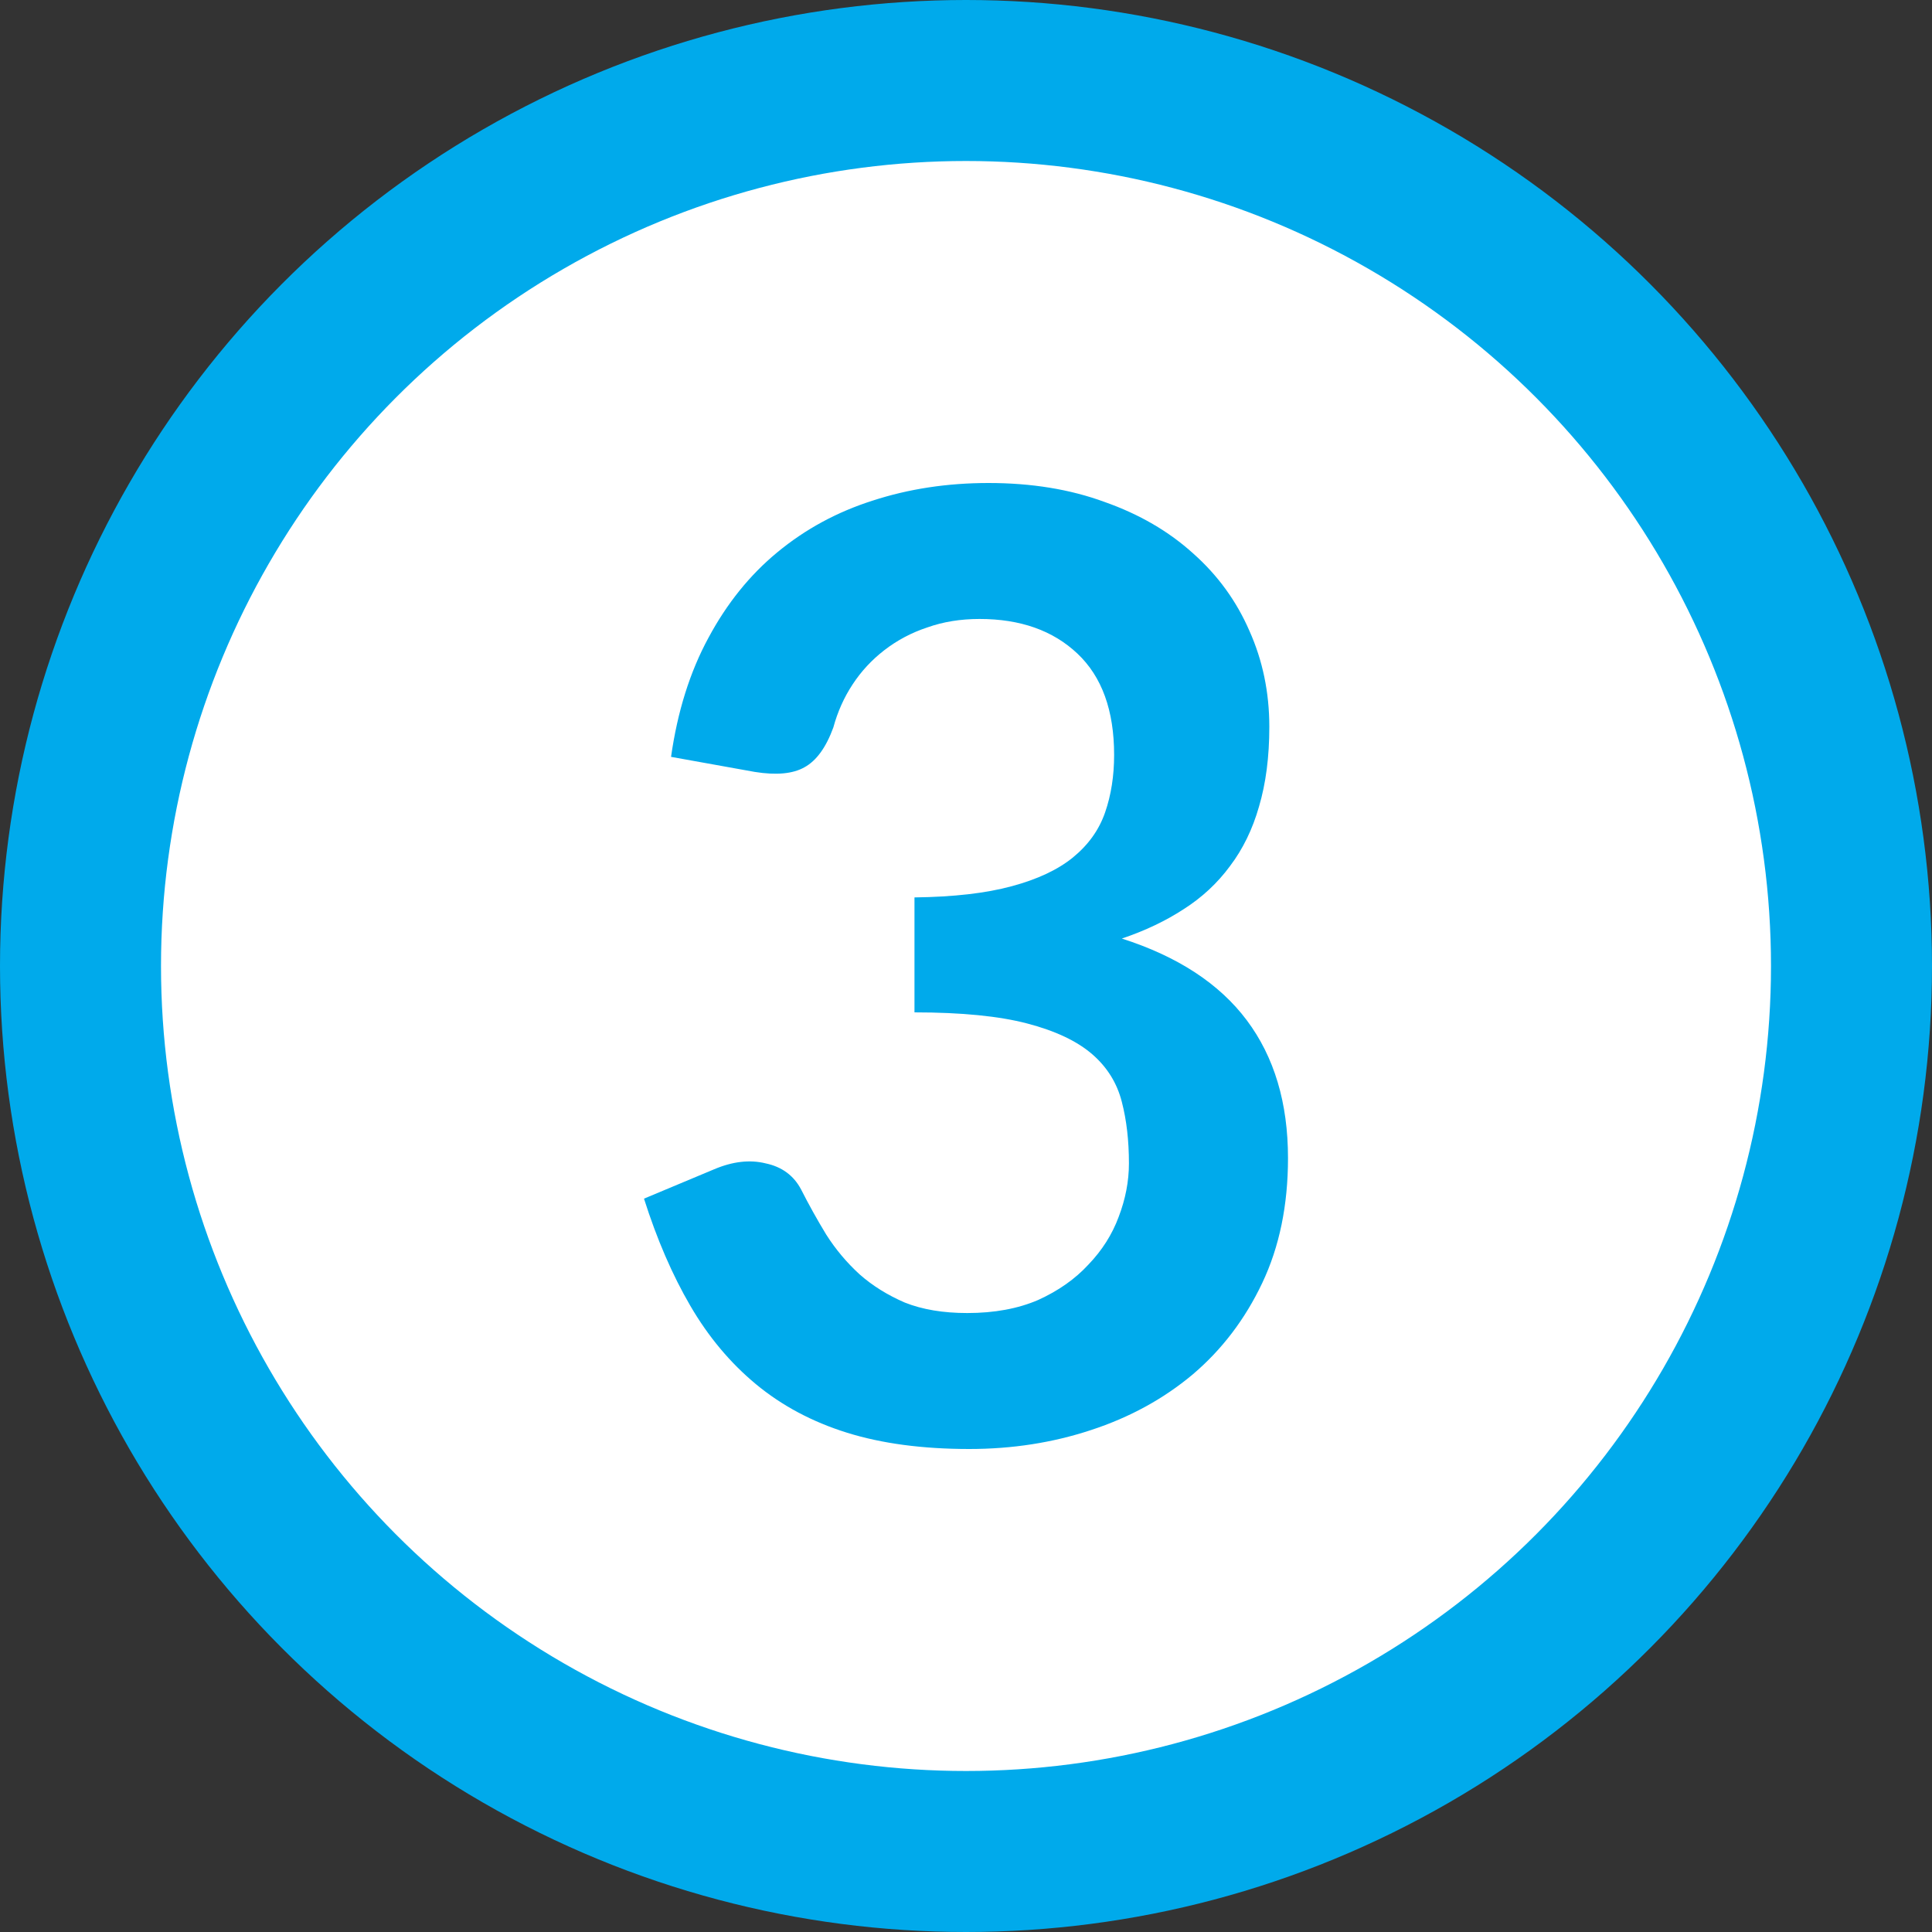 <svg width="24" height="24" viewBox="0 0 24 24" fill="none" xmlns="http://www.w3.org/2000/svg">
    <rect x="0" y="0" width="24" height="24" fill="#333333" stroke="none"/>
    <circle cx="12" cy="12" r="11" transform="rotate(-180 12 12)" fill="white" stroke="#00AAEB" stroke-width="2"/>
    <path d="M12.28 6C12.813 6 13.293 6.078 13.72 6.235C14.152 6.387 14.52 6.601 14.824 6.877C15.128 7.147 15.36 7.467 15.52 7.835C15.685 8.203 15.768 8.601 15.768 9.028C15.768 9.402 15.725 9.732 15.64 10.019C15.56 10.3 15.44 10.547 15.28 10.758C15.125 10.969 14.933 11.148 14.704 11.294C14.48 11.44 14.224 11.562 13.936 11.659C14.629 11.881 15.147 12.219 15.488 12.674C15.829 13.129 16 13.7 16 14.387C16 14.972 15.893 15.489 15.68 15.938C15.467 16.387 15.179 16.766 14.816 17.074C14.453 17.378 14.032 17.608 13.552 17.765C13.077 17.922 12.573 18 12.04 18C11.459 18 10.952 17.932 10.52 17.797C10.088 17.662 9.712 17.461 9.392 17.196C9.072 16.931 8.8 16.606 8.576 16.222C8.352 15.838 8.16 15.394 8 14.89L8.872 14.525C9.101 14.428 9.315 14.403 9.512 14.452C9.715 14.495 9.861 14.604 9.952 14.777C10.048 14.966 10.152 15.153 10.264 15.337C10.381 15.521 10.52 15.686 10.68 15.832C10.84 15.973 11.027 16.089 11.24 16.181C11.459 16.268 11.717 16.311 12.016 16.311C12.352 16.311 12.645 16.257 12.896 16.149C13.147 16.035 13.355 15.889 13.52 15.71C13.691 15.532 13.816 15.334 13.896 15.118C13.981 14.896 14.024 14.674 14.024 14.452C14.024 14.171 13.995 13.916 13.936 13.689C13.877 13.456 13.755 13.258 13.568 13.096C13.381 12.934 13.112 12.806 12.76 12.714C12.413 12.623 11.947 12.576 11.36 12.576V11.148C11.845 11.142 12.248 11.096 12.568 11.009C12.888 10.923 13.141 10.804 13.328 10.652C13.52 10.495 13.653 10.309 13.728 10.092C13.803 9.876 13.84 9.637 13.84 9.378C13.84 8.825 13.688 8.406 13.384 8.119C13.08 7.832 12.675 7.689 12.168 7.689C11.933 7.689 11.717 7.724 11.52 7.794C11.323 7.859 11.144 7.954 10.984 8.078C10.829 8.198 10.699 8.338 10.592 8.501C10.485 8.663 10.405 8.842 10.352 9.037C10.261 9.286 10.141 9.451 9.992 9.532C9.848 9.613 9.643 9.632 9.376 9.589L8.336 9.402C8.416 8.839 8.571 8.346 8.8 7.924C9.029 7.497 9.315 7.142 9.656 6.861C10.003 6.574 10.397 6.36 10.84 6.219C11.288 6.073 11.768 6 12.28 6Z" fill="#00AAEB"/>
</svg>
